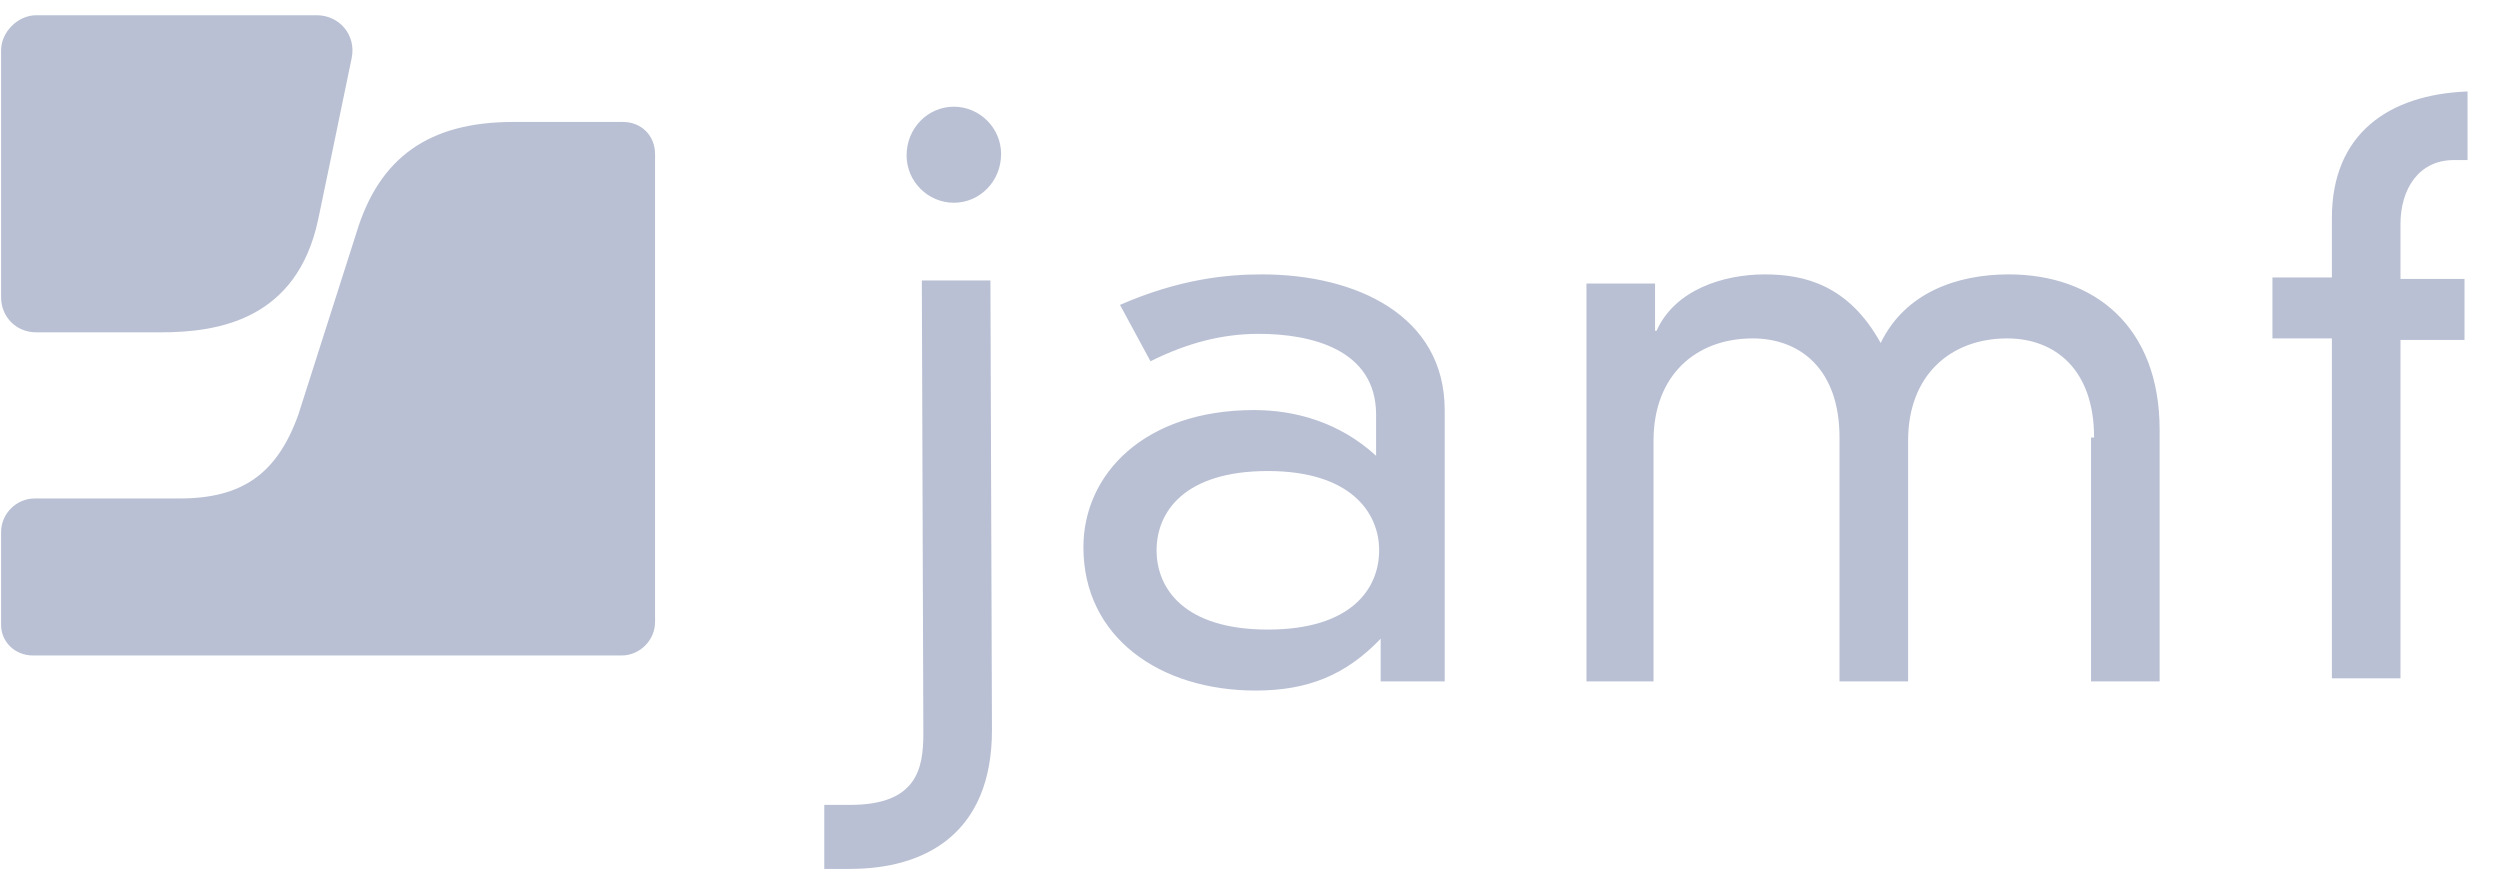 <svg width="82" height="29" viewBox="0 0 82 29" fill="none" xmlns="http://www.w3.org/2000/svg">
<g clip-path="url(#clip0_3860_38628)">
<path d="M16.836 4C14.086 4 12.436 5.15 11.686 7.65L9.786 13.6C9.086 15.55 7.936 16.35 5.886 16.35H1.136C0.536 16.35 0.036 16.85 0.036 17.45V20.5C0.036 21.05 0.486 21.5 1.086 21.5H20.386C20.986 21.5 21.486 21 21.486 20.4V5.05C21.486 4.45 21.036 4 20.436 4H16.836ZM1.186 0.5C0.586 0.5 0.036 1.05 0.036 1.65V9.75C0.036 10.4 0.536 10.9 1.186 10.9H5.286C7.136 10.9 9.736 10.5 10.436 7.2C10.436 7.2 11.136 3.85 11.536 1.9C11.686 1.15 11.136 0.5 10.386 0.5L1.186 0.5Z" fill="#B9C0D4"/>
<path d="M76.486 7.15C76.486 4.4 78.336 3.1 80.936 3V5.25H80.486C79.336 5.25 78.736 6.2 78.736 7.35V9.15H80.836V11.15H78.736V22.25H76.486V11.1H74.536V9.1H76.486V7.15ZM68.686 14.35C68.686 12.1 67.386 11.1 65.836 11.1C63.986 11.1 62.586 12.3 62.586 14.45V22.35H60.336V14.35C60.336 12.1 59.036 11.1 57.486 11.1C55.636 11.1 54.236 12.3 54.236 14.45V22.35H52.036V9.3H54.286V10.85H54.336C54.936 9.5 56.536 9 57.886 9C59.186 9 60.636 9.35 61.686 11.25C62.486 9.6 64.186 9 65.886 9C68.686 9 70.836 10.7 70.836 14.1V22.35H68.586V14.35H68.686ZM41.586 15.45C38.836 15.45 37.936 16.8 37.936 18.05C37.936 19.3 38.836 20.65 41.586 20.65C44.336 20.65 45.236 19.3 45.236 18.05C45.236 16.8 44.286 15.45 41.586 15.45ZM45.136 13.6C45.136 11.45 42.986 10.95 41.286 10.95C40.086 10.95 38.936 11.25 37.736 11.85L36.736 10C38.686 9.15 40.236 9 41.386 9C44.486 9 47.386 10.35 47.386 13.45V22.35H45.286V20.95C44.136 22.15 42.886 22.65 41.186 22.65C38.036 22.65 35.536 20.9 35.536 17.95C35.536 15.55 37.536 13.45 41.136 13.45C42.486 13.45 43.936 13.85 45.136 14.95V13.6ZM31.286 3.5C32.136 3.5 32.836 4.2 32.836 5.05C32.836 5.95 32.136 6.65 31.286 6.65C30.436 6.65 29.736 5.95 29.736 5.1C29.736 4.2 30.436 3.5 31.286 3.5ZM30.236 9.2H32.486L32.536 23.95C32.536 27.35 30.336 28.5 27.886 28.5H27.036V26.4H27.886C30.086 26.4 30.286 25.2 30.286 24.05L30.236 9.2Z" fill="#B9C0D4"/>
</g>
<defs>
<clipPath id="clip0_3860_38628">
<rect width="81" height="28" fill="white" transform="translate(0.036 0.5)"/>
</clipPath>
</defs>
</svg>
